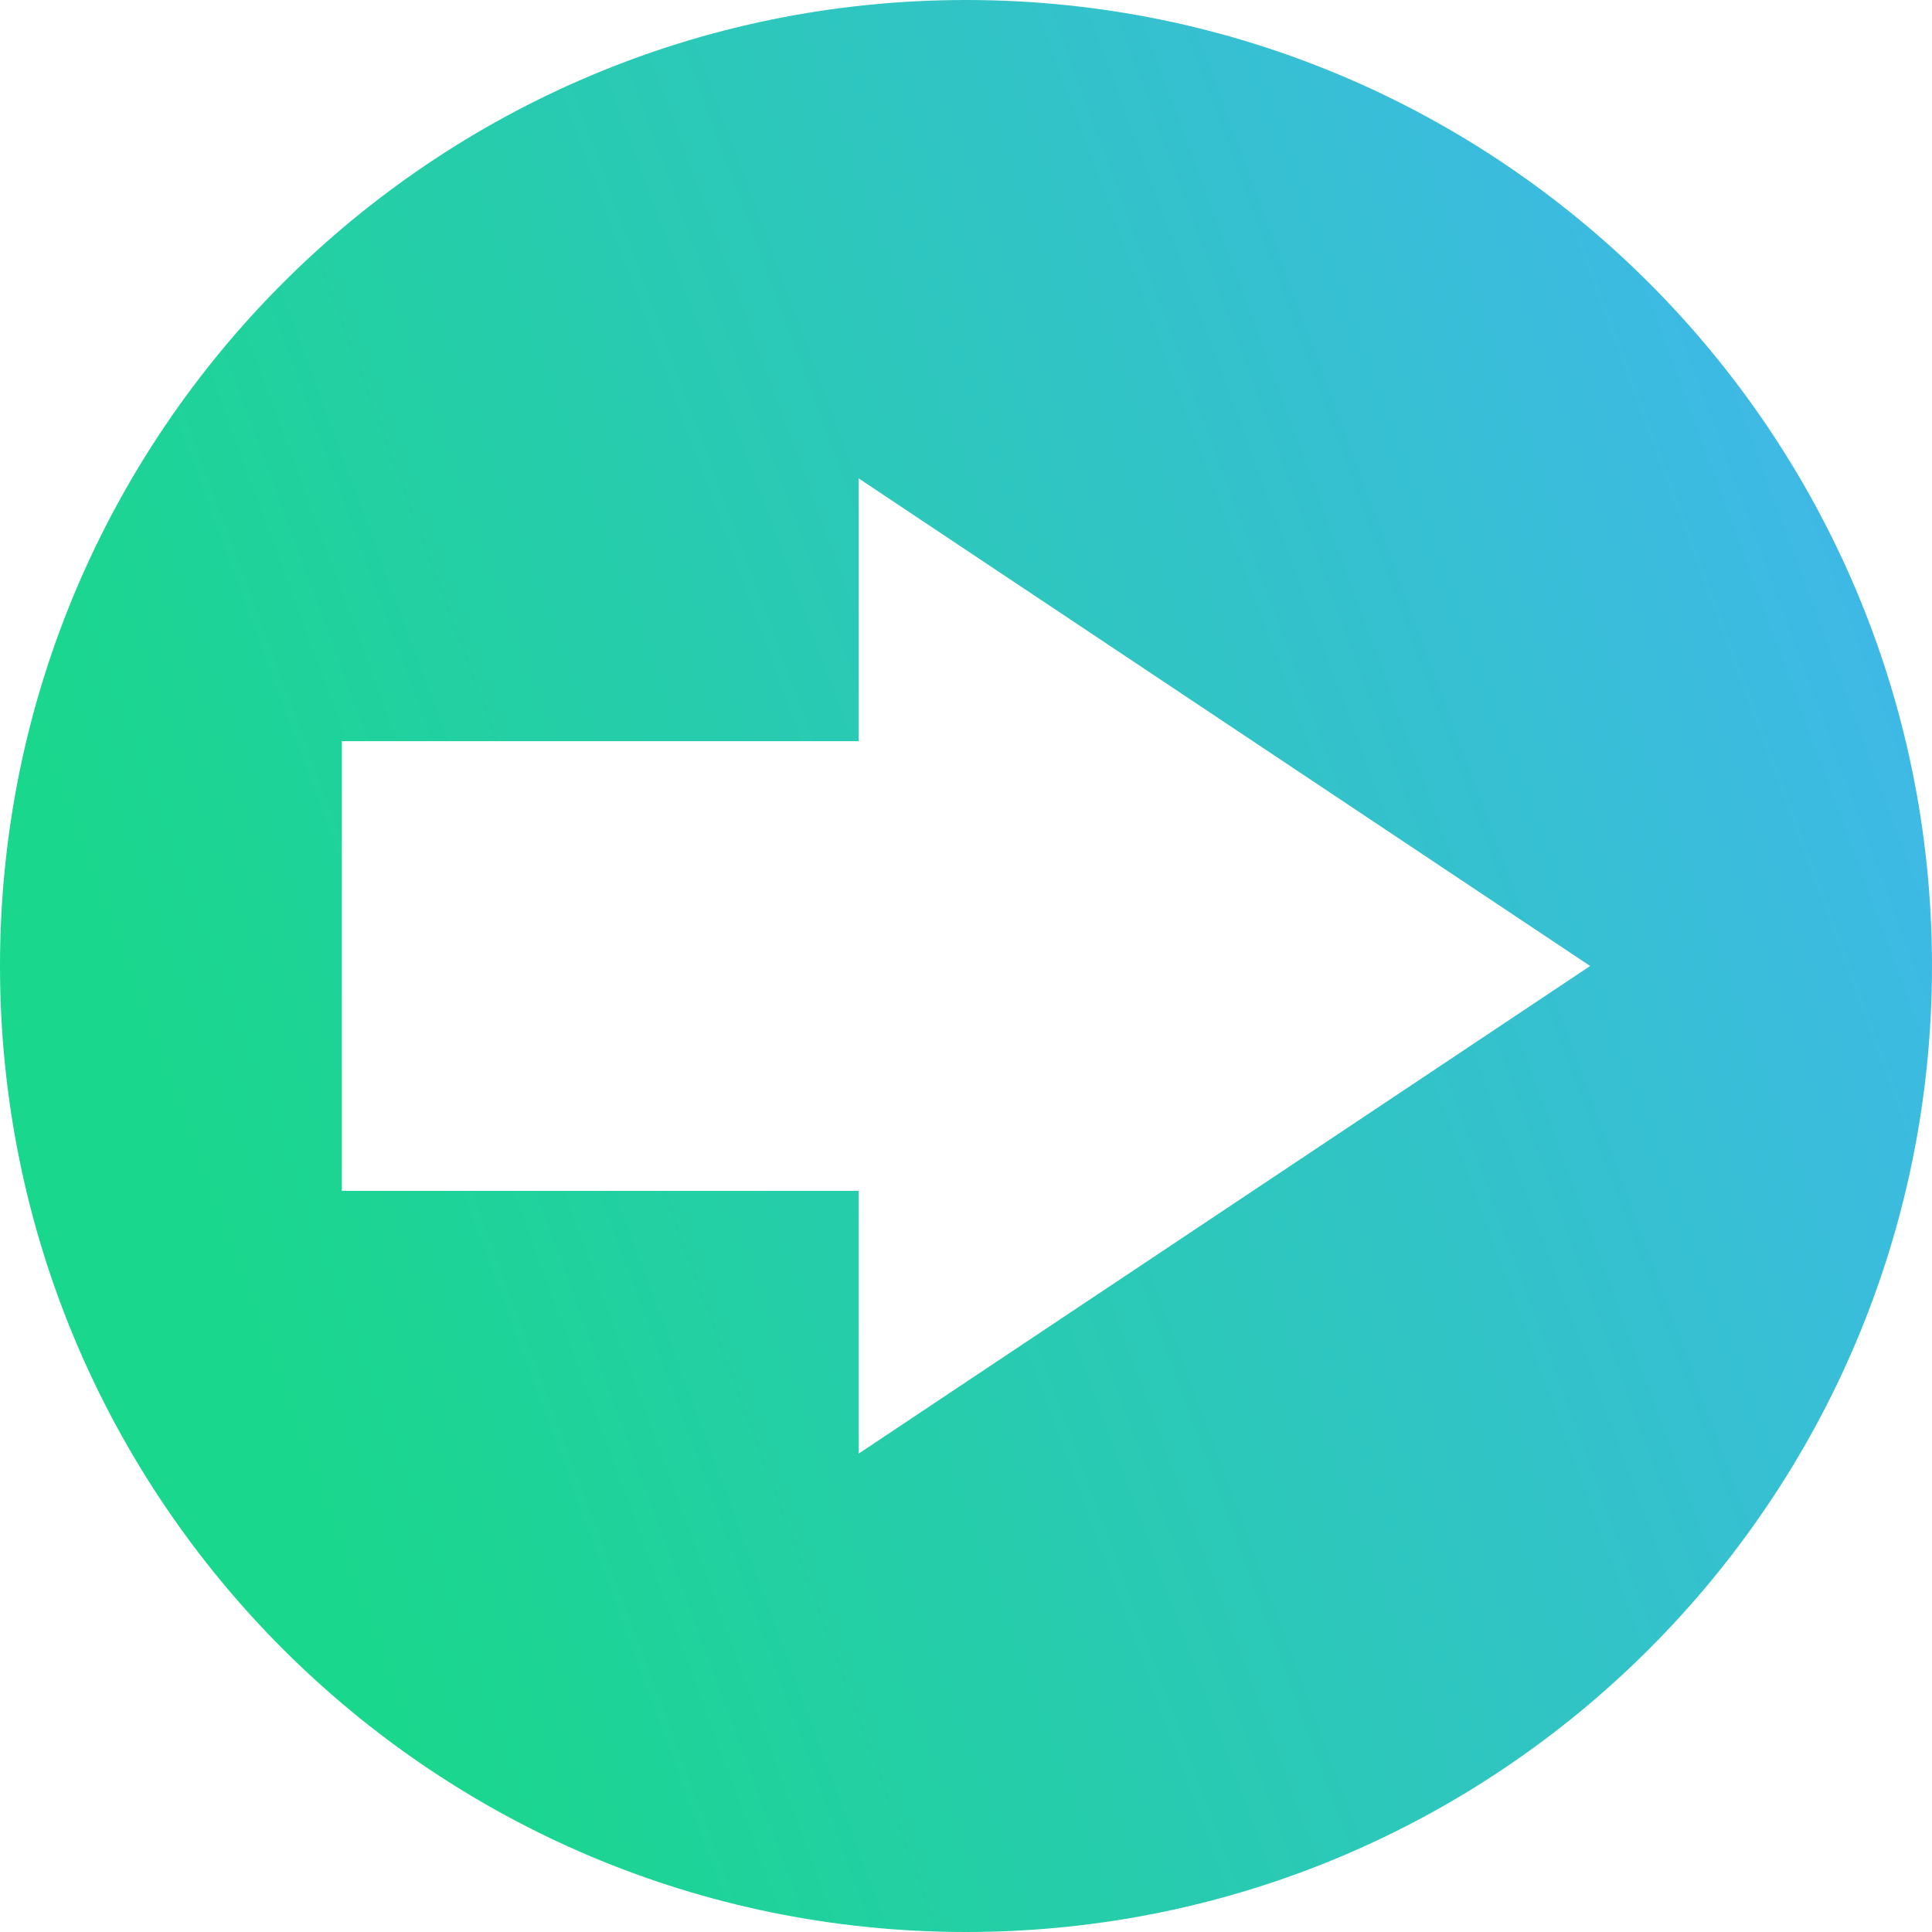 <?xml version="1.0" encoding="UTF-8"?> <svg xmlns="http://www.w3.org/2000/svg" width="57" height="57" viewBox="0 0 57 57" fill="none"> <path d="M28.5 0C12.76 0 0 12.76 0 28.5C0 44.24 12.76 57 28.5 57C44.24 57 57 44.24 57 28.5C57 12.76 44.24 0 28.5 0ZM25.334 14.114L46.914 28.5L25.334 42.886V35.135H10.086V21.866H25.334V14.114Z" fill="url(#paint0_linear_52_12)"></path> <defs> <linearGradient id="paint0_linear_52_12" x1="10.804" y1="49.562" x2="61.946" y2="30.629" gradientUnits="userSpaceOnUse"> <stop stop-color="#19D78C"></stop> <stop offset="1" stop-color="#40B8EA"></stop> </linearGradient> </defs> </svg> 